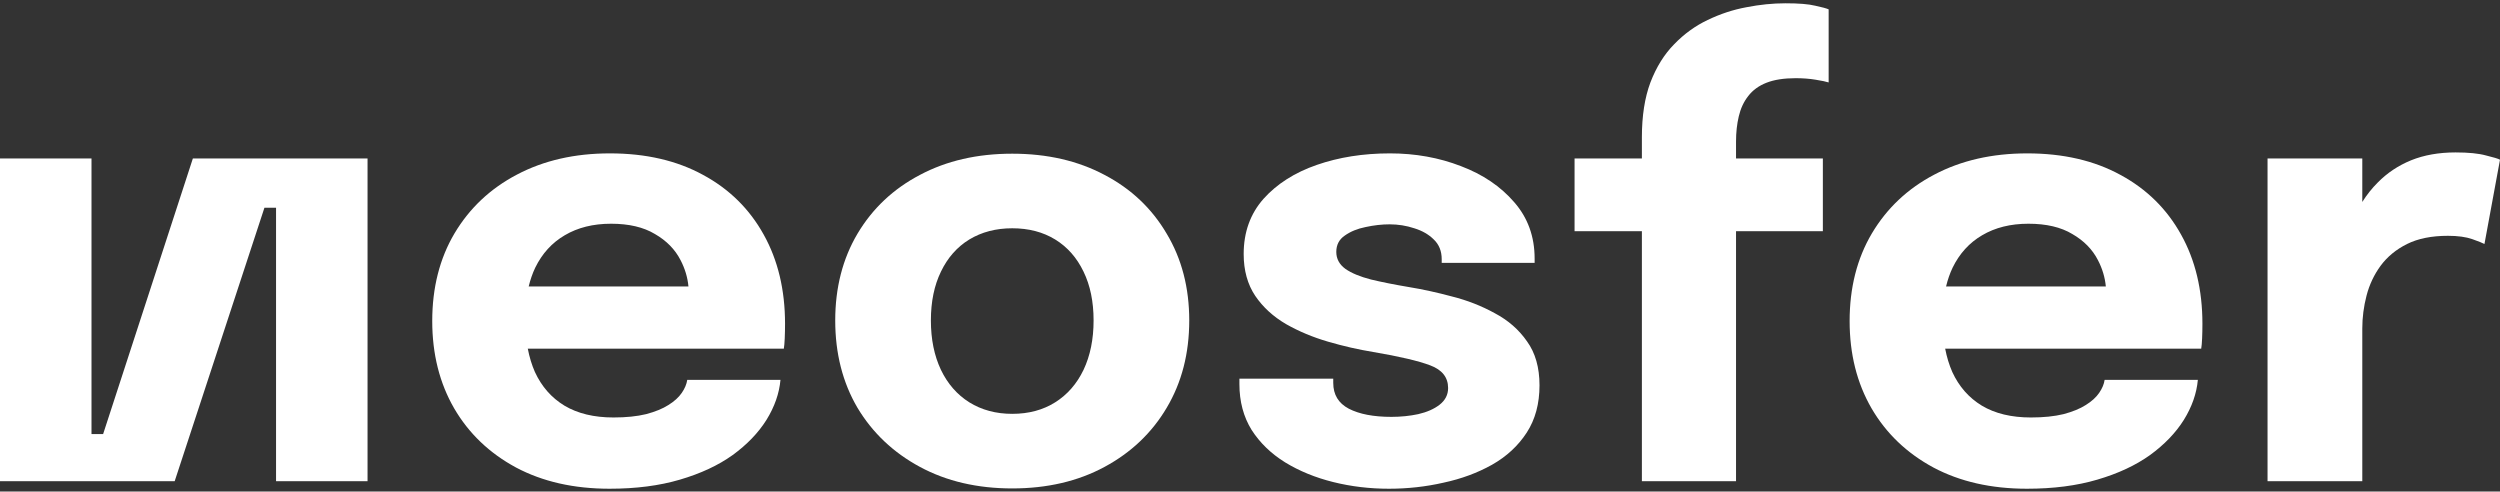 <?xml version="1.0" encoding="UTF-8"?> <svg xmlns="http://www.w3.org/2000/svg" width="412" height="81" viewBox="0 0 412 81" fill="none"><rect x="0" y="0" width="412" height="81" fill="#333333" stroke="none"/><path d="M270.583 38.102V79.306H286.098V38.102H300.407V26.11H286.098V23.329C286.098 21.83 286.248 20.447 286.549 19.181C286.851 17.882 287.37 16.766 288.106 15.833C288.842 14.867 289.846 14.134 291.118 13.635C292.39 13.135 293.997 12.885 295.938 12.885C297.11 12.885 298.198 12.969 299.202 13.135C300.24 13.302 300.959 13.452 301.361 13.585V1.542C300.993 1.376 300.256 1.176 299.152 0.943C298.081 0.676 296.441 0.543 294.231 0.543C292.156 0.543 290.014 0.759 287.805 1.193C285.629 1.592 283.503 2.292 281.428 3.291C279.386 4.257 277.545 5.59 275.905 7.289C274.265 8.954 272.96 11.053 271.989 13.585C271.052 16.083 270.583 19.098 270.583 22.629V26.11H259.487V38.102H270.583Z" fill="white"></path><path fill-rule="evenodd" clip-rule="evenodd" d="M86.979 57.457C87.246 58.852 87.638 60.134 88.153 61.305C89.258 63.703 90.881 65.552 93.023 66.852C95.199 68.151 97.894 68.8 101.107 68.8C103.182 68.8 104.973 68.617 106.479 68.251C107.986 67.851 109.208 67.351 110.145 66.752C111.115 66.152 111.852 65.486 112.354 64.753C112.856 64.02 113.157 63.304 113.258 62.604H128.622C128.421 64.836 127.651 67.035 126.312 69.2C124.973 71.332 123.115 73.264 120.739 74.996C118.362 76.695 115.467 78.044 112.053 79.044C108.672 80.043 104.806 80.543 100.454 80.543C94.563 80.543 89.425 79.377 85.04 77.045C80.655 74.68 77.258 71.432 74.848 67.301C72.438 63.137 71.233 58.34 71.233 52.91C71.233 47.414 72.455 42.6 74.898 38.469C77.375 34.305 80.806 31.074 85.191 28.775C89.609 26.443 94.714 25.277 100.505 25.277C106.429 25.277 111.551 26.46 115.869 28.825C120.187 31.157 123.517 34.438 125.86 38.669C128.203 42.867 129.375 47.764 129.375 53.36C129.375 54.193 129.358 54.992 129.325 55.758C129.291 56.525 129.241 57.091 129.174 57.457H86.979ZM87.127 47.214H113.457C113.316 45.711 112.881 44.262 112.153 42.867C111.249 41.101 109.843 39.669 107.936 38.569C106.061 37.437 103.651 36.87 100.705 36.87C97.76 36.87 95.216 37.503 93.074 38.769C90.965 40.002 89.342 41.784 88.204 44.116C87.752 45.068 87.394 46.101 87.127 47.214Z" fill="white"></path><path fill-rule="evenodd" clip-rule="evenodd" d="M151.604 76.945C155.989 79.31 161.06 80.493 166.817 80.493C172.574 80.493 177.646 79.31 182.03 76.945C186.415 74.58 189.83 71.332 192.273 67.201C194.75 63.037 195.988 58.24 195.988 52.81C195.988 47.414 194.75 42.65 192.273 38.519C189.83 34.355 186.415 31.124 182.03 28.825C177.646 26.493 172.574 25.328 166.817 25.328C161.06 25.328 155.989 26.493 151.604 28.825C147.219 31.124 143.788 34.355 141.311 38.519C138.868 42.65 137.646 47.414 137.646 52.81C137.646 58.24 138.868 63.037 141.311 67.201C143.788 71.332 147.219 74.58 151.604 76.945ZM173.897 66.302C171.888 67.568 169.528 68.201 166.817 68.201C164.139 68.201 161.78 67.568 159.738 66.302C157.729 65.036 156.173 63.254 155.068 60.955C153.964 58.623 153.411 55.908 153.411 52.81C153.411 49.712 153.964 47.031 155.068 44.765C156.173 42.467 157.729 40.701 159.738 39.469C161.78 38.236 164.139 37.62 166.817 37.62C169.528 37.62 171.888 38.236 173.897 39.469C175.905 40.701 177.461 42.467 178.566 44.765C179.671 47.031 180.223 49.712 180.223 52.81C180.223 55.908 179.671 58.623 178.566 60.955C177.461 63.254 175.905 65.036 173.897 66.302Z" fill="white"></path><path d="M228.907 80.543C225.727 80.543 222.665 80.177 219.719 79.444C216.774 78.711 214.129 77.628 211.786 76.196C209.477 74.763 207.636 72.981 206.263 70.849C204.924 68.684 204.255 66.169 204.255 63.304V62.404H219.719V63.104C219.719 65.036 220.573 66.452 222.28 67.351C224.02 68.251 226.363 68.7 229.309 68.7C230.849 68.7 232.322 68.55 233.727 68.251C235.167 67.918 236.338 67.401 237.242 66.702C238.179 65.969 238.648 65.053 238.648 63.953C238.648 62.188 237.66 60.938 235.686 60.206C233.744 59.473 230.614 58.74 226.297 58.007C223.853 57.607 221.376 57.041 218.866 56.308C216.355 55.575 214.046 54.609 211.937 53.41C209.828 52.177 208.138 50.628 206.866 48.763C205.594 46.864 204.958 44.566 204.958 41.867C204.958 38.269 206.046 35.238 208.221 32.773C210.431 30.308 213.359 28.442 217.008 27.176C220.656 25.91 224.673 25.277 229.058 25.277C233.242 25.277 237.142 25.977 240.757 27.376C244.372 28.742 247.301 30.724 249.543 33.322C251.786 35.888 252.907 38.986 252.907 42.617V43.316H237.593V42.717C237.593 41.384 237.158 40.301 236.288 39.469C235.451 38.636 234.38 38.02 233.075 37.62C231.769 37.187 230.414 36.97 229.008 36.97C227.736 36.97 226.414 37.12 225.041 37.42C223.702 37.686 222.564 38.153 221.627 38.819C220.69 39.452 220.221 40.351 220.221 41.517C220.221 42.65 220.723 43.583 221.728 44.316C222.732 45.015 224.138 45.598 225.945 46.065C227.753 46.498 229.845 46.914 232.221 47.314C234.464 47.68 236.824 48.197 239.301 48.863C241.811 49.496 244.154 50.412 246.33 51.611C248.539 52.777 250.313 54.326 251.652 56.258C253.024 58.157 253.711 60.572 253.711 63.504C253.711 66.535 253.008 69.133 251.602 71.299C250.196 73.464 248.288 75.23 245.878 76.595C243.501 77.928 240.84 78.911 237.895 79.544C234.983 80.21 231.987 80.543 228.907 80.543Z" fill="white"></path><path fill-rule="evenodd" clip-rule="evenodd" d="M321.738 61.305C321.222 60.134 320.831 58.852 320.563 57.457H362.759C362.825 57.091 362.876 56.525 362.909 55.758C362.943 54.992 362.959 54.193 362.959 53.36C362.959 47.764 361.788 42.867 359.445 38.669C357.102 34.438 353.771 31.157 349.453 28.825C345.135 26.46 340.014 25.277 334.089 25.277C328.299 25.277 323.194 26.443 318.776 28.775C314.391 31.074 310.96 34.305 308.483 38.469C306.039 42.6 304.818 47.414 304.818 52.91C304.818 58.34 306.023 63.137 308.433 67.301C310.843 71.432 314.24 74.68 318.625 77.045C323.01 79.377 328.148 80.543 334.039 80.543C338.391 80.543 342.257 80.043 345.637 79.044C349.052 78.044 351.947 76.695 354.323 74.996C356.7 73.264 358.558 71.332 359.897 69.2C361.236 67.035 362.005 64.836 362.206 62.604H346.842C346.742 63.304 346.441 64.02 345.939 64.753C345.436 65.486 344.7 66.152 343.729 66.752C342.792 67.351 341.57 67.851 340.064 68.251C338.558 68.617 336.767 68.8 334.692 68.8C331.478 68.8 328.784 68.151 326.608 66.852C324.466 65.552 322.843 63.703 321.738 61.305ZM347.042 47.214H320.711C320.978 46.101 321.337 45.068 321.788 44.116C322.926 41.784 324.55 40.002 326.658 38.769C328.801 37.503 331.345 36.87 334.29 36.87C337.236 36.87 339.646 37.437 341.52 38.569C343.428 39.669 344.834 41.101 345.738 42.867C346.466 44.262 346.9 45.711 347.042 47.214Z" fill="white"></path><path d="M373.691 26.119V79.306H389.306V54.151C389.306 52.319 389.54 50.504 390.009 48.705C390.477 46.906 391.247 45.273 392.318 43.808C393.423 42.309 394.879 41.109 396.686 40.21C398.494 39.31 400.737 38.861 403.414 38.861C405.054 38.861 406.393 39.044 407.431 39.41C408.469 39.777 409.138 40.043 409.439 40.21L412 26.319C411.699 26.152 410.929 25.919 409.69 25.619C408.485 25.286 406.812 25.119 404.67 25.119C401.925 25.119 399.481 25.552 397.339 26.419C395.23 27.285 393.406 28.501 391.866 30.066C390.901 31.027 390.047 32.099 389.306 33.283V26.119H373.691Z" fill="white"></path><path d="M60.572 26.11V79.306H45.493V34.238H43.578L28.786 79.306H0V26.11H15.08V71.532H16.995L31.786 26.11H60.572Z" fill="white"></path></svg> 